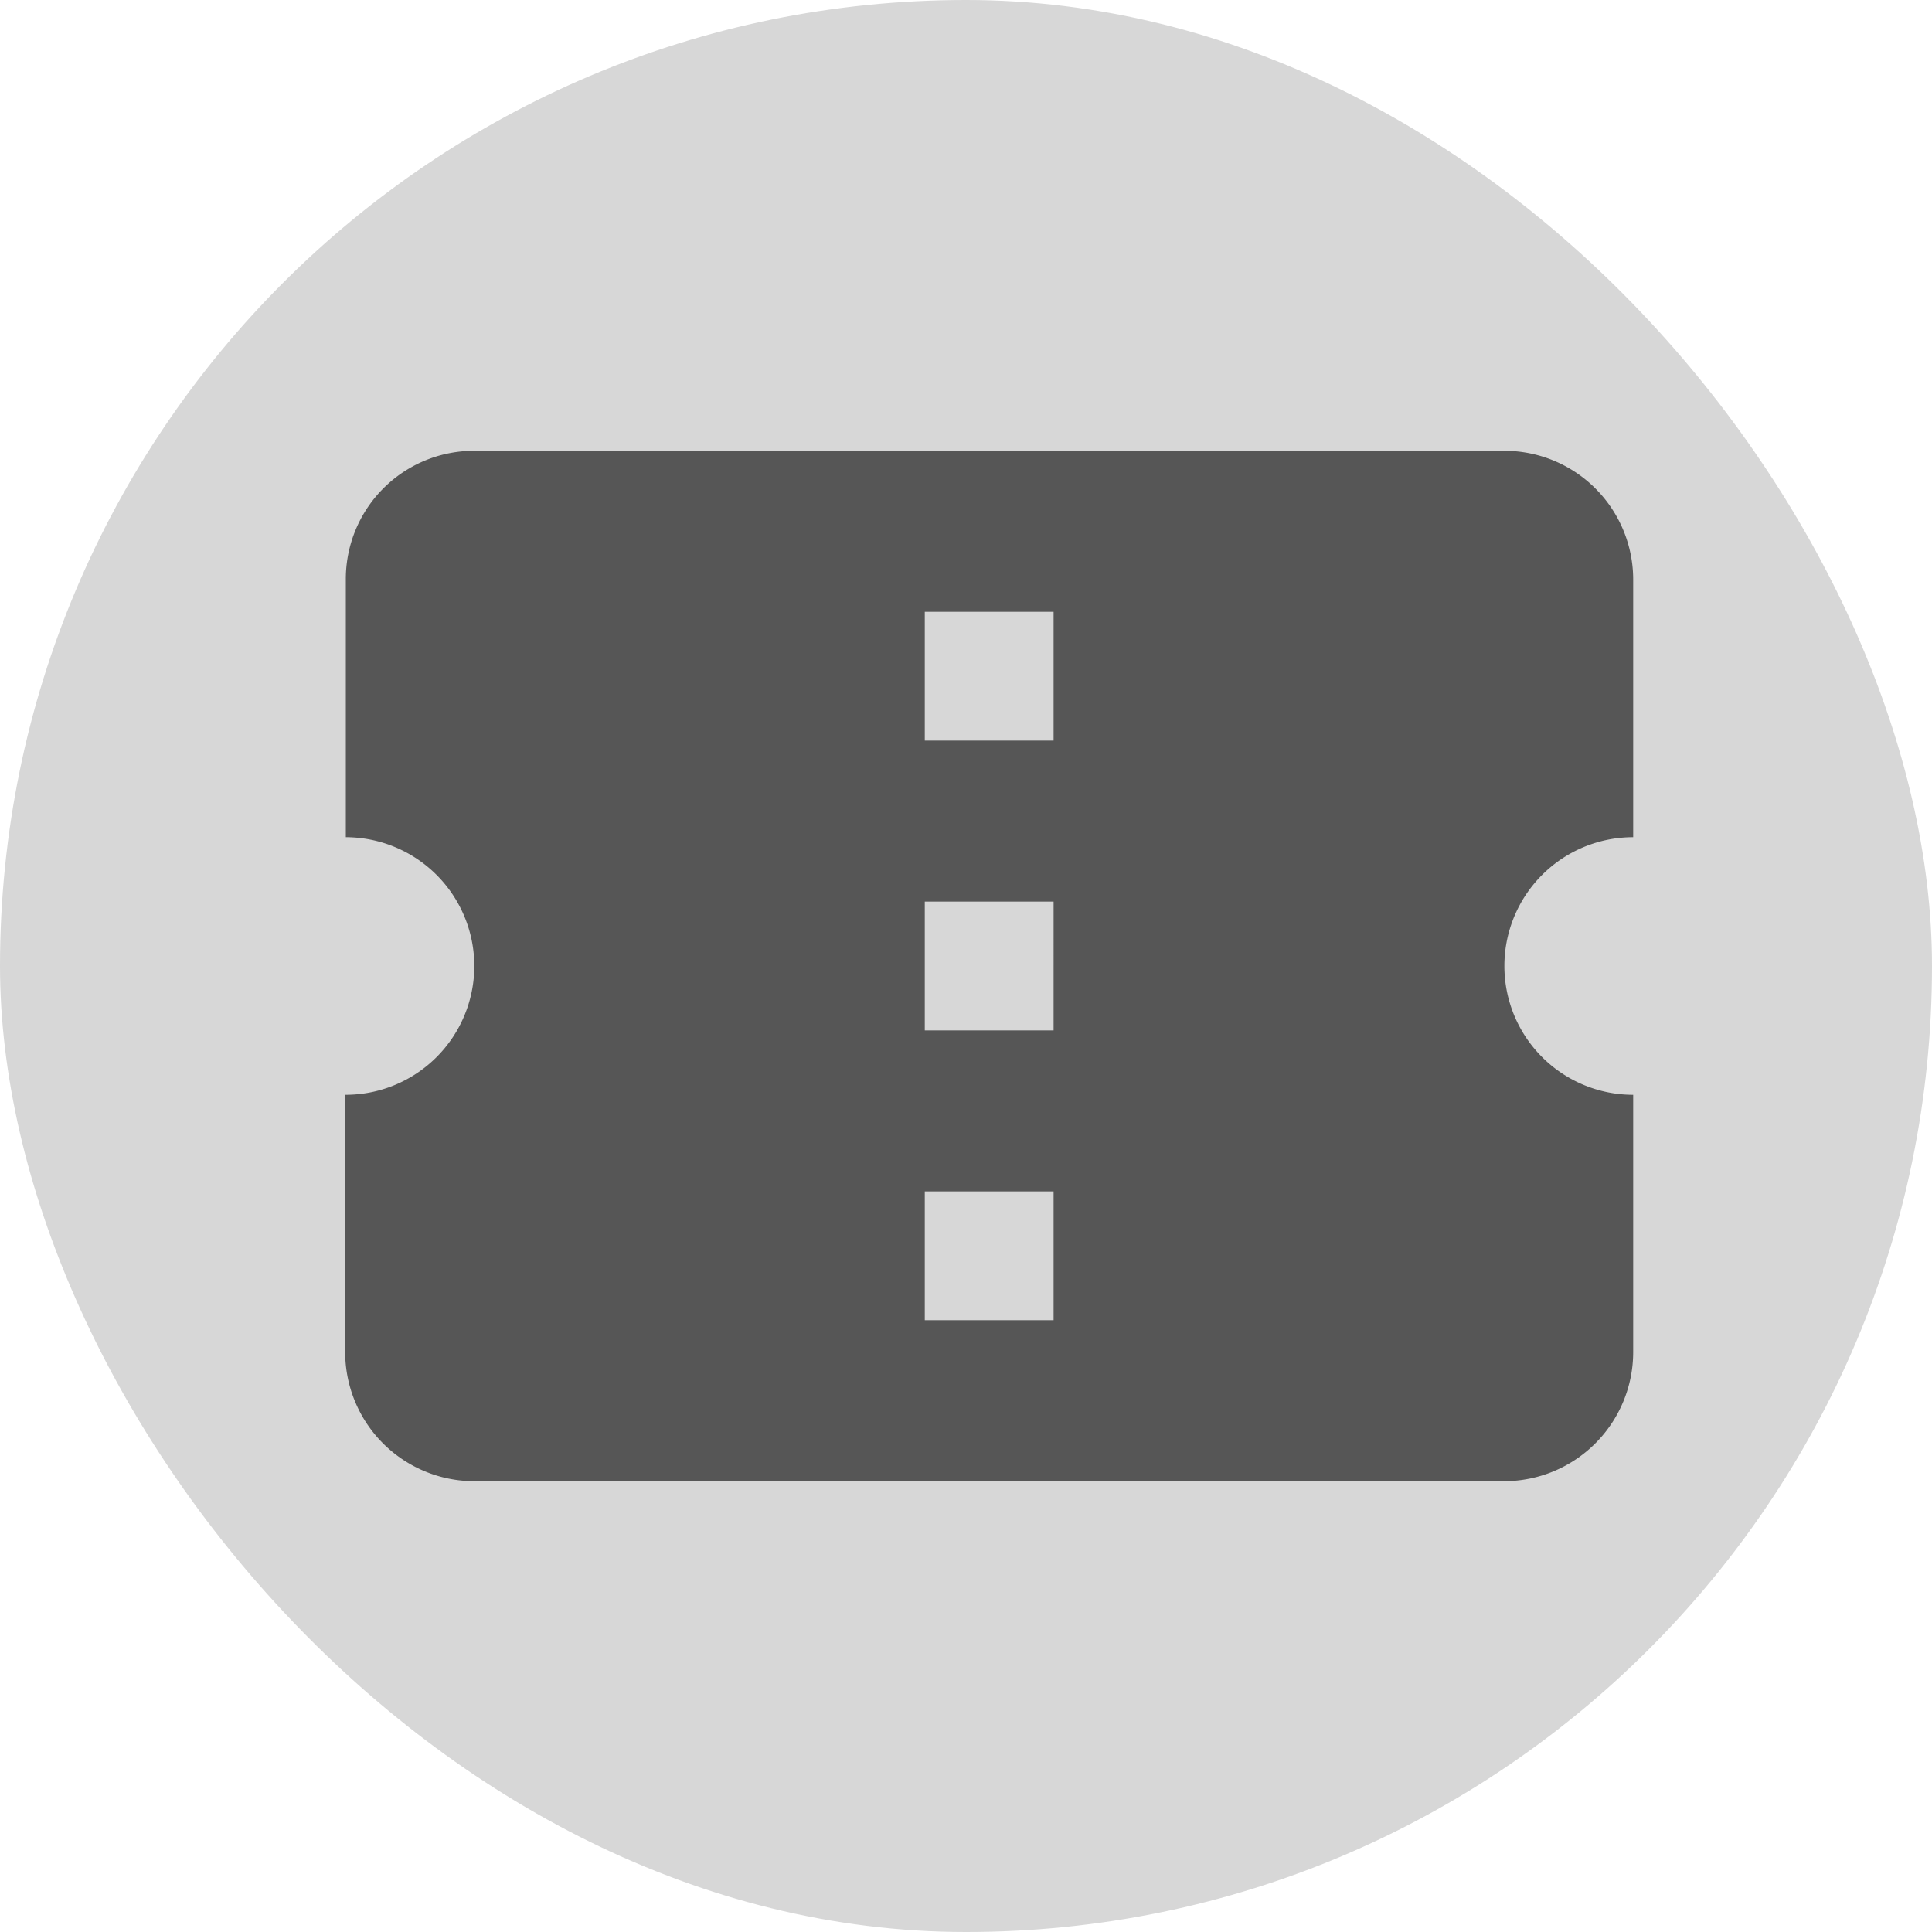 <svg xmlns="http://www.w3.org/2000/svg" width="30" height="30" viewBox="0 0 30 30">
  <g id="Icon-ticket" transform="translate(0.443)">
    <rect id="NoPath_-_Copy_3_" data-name="NoPath - Copy (3)" width="30" height="30" rx="15" transform="translate(-0.443)" opacity="0.16"/>
    <path id="Icon_material-confirmation-number" data-name="Icon material-confirmation-number" d="M22,10V6a2,2,0,0,0-2-2H4A1.991,1.991,0,0,0,2.01,6v4A2,2,0,0,1,2,14v4a2.006,2.006,0,0,0,2,2H20a2.006,2.006,0,0,0,2-2V14a2,2,0,0,1,0-4Zm-9,7.5H11v-2h2ZM13,13H11V11h2Zm0-4.5H11v-2h2Z" transform="translate(2.917 3)" opacity="0.6"/>
  </g>
</svg>
